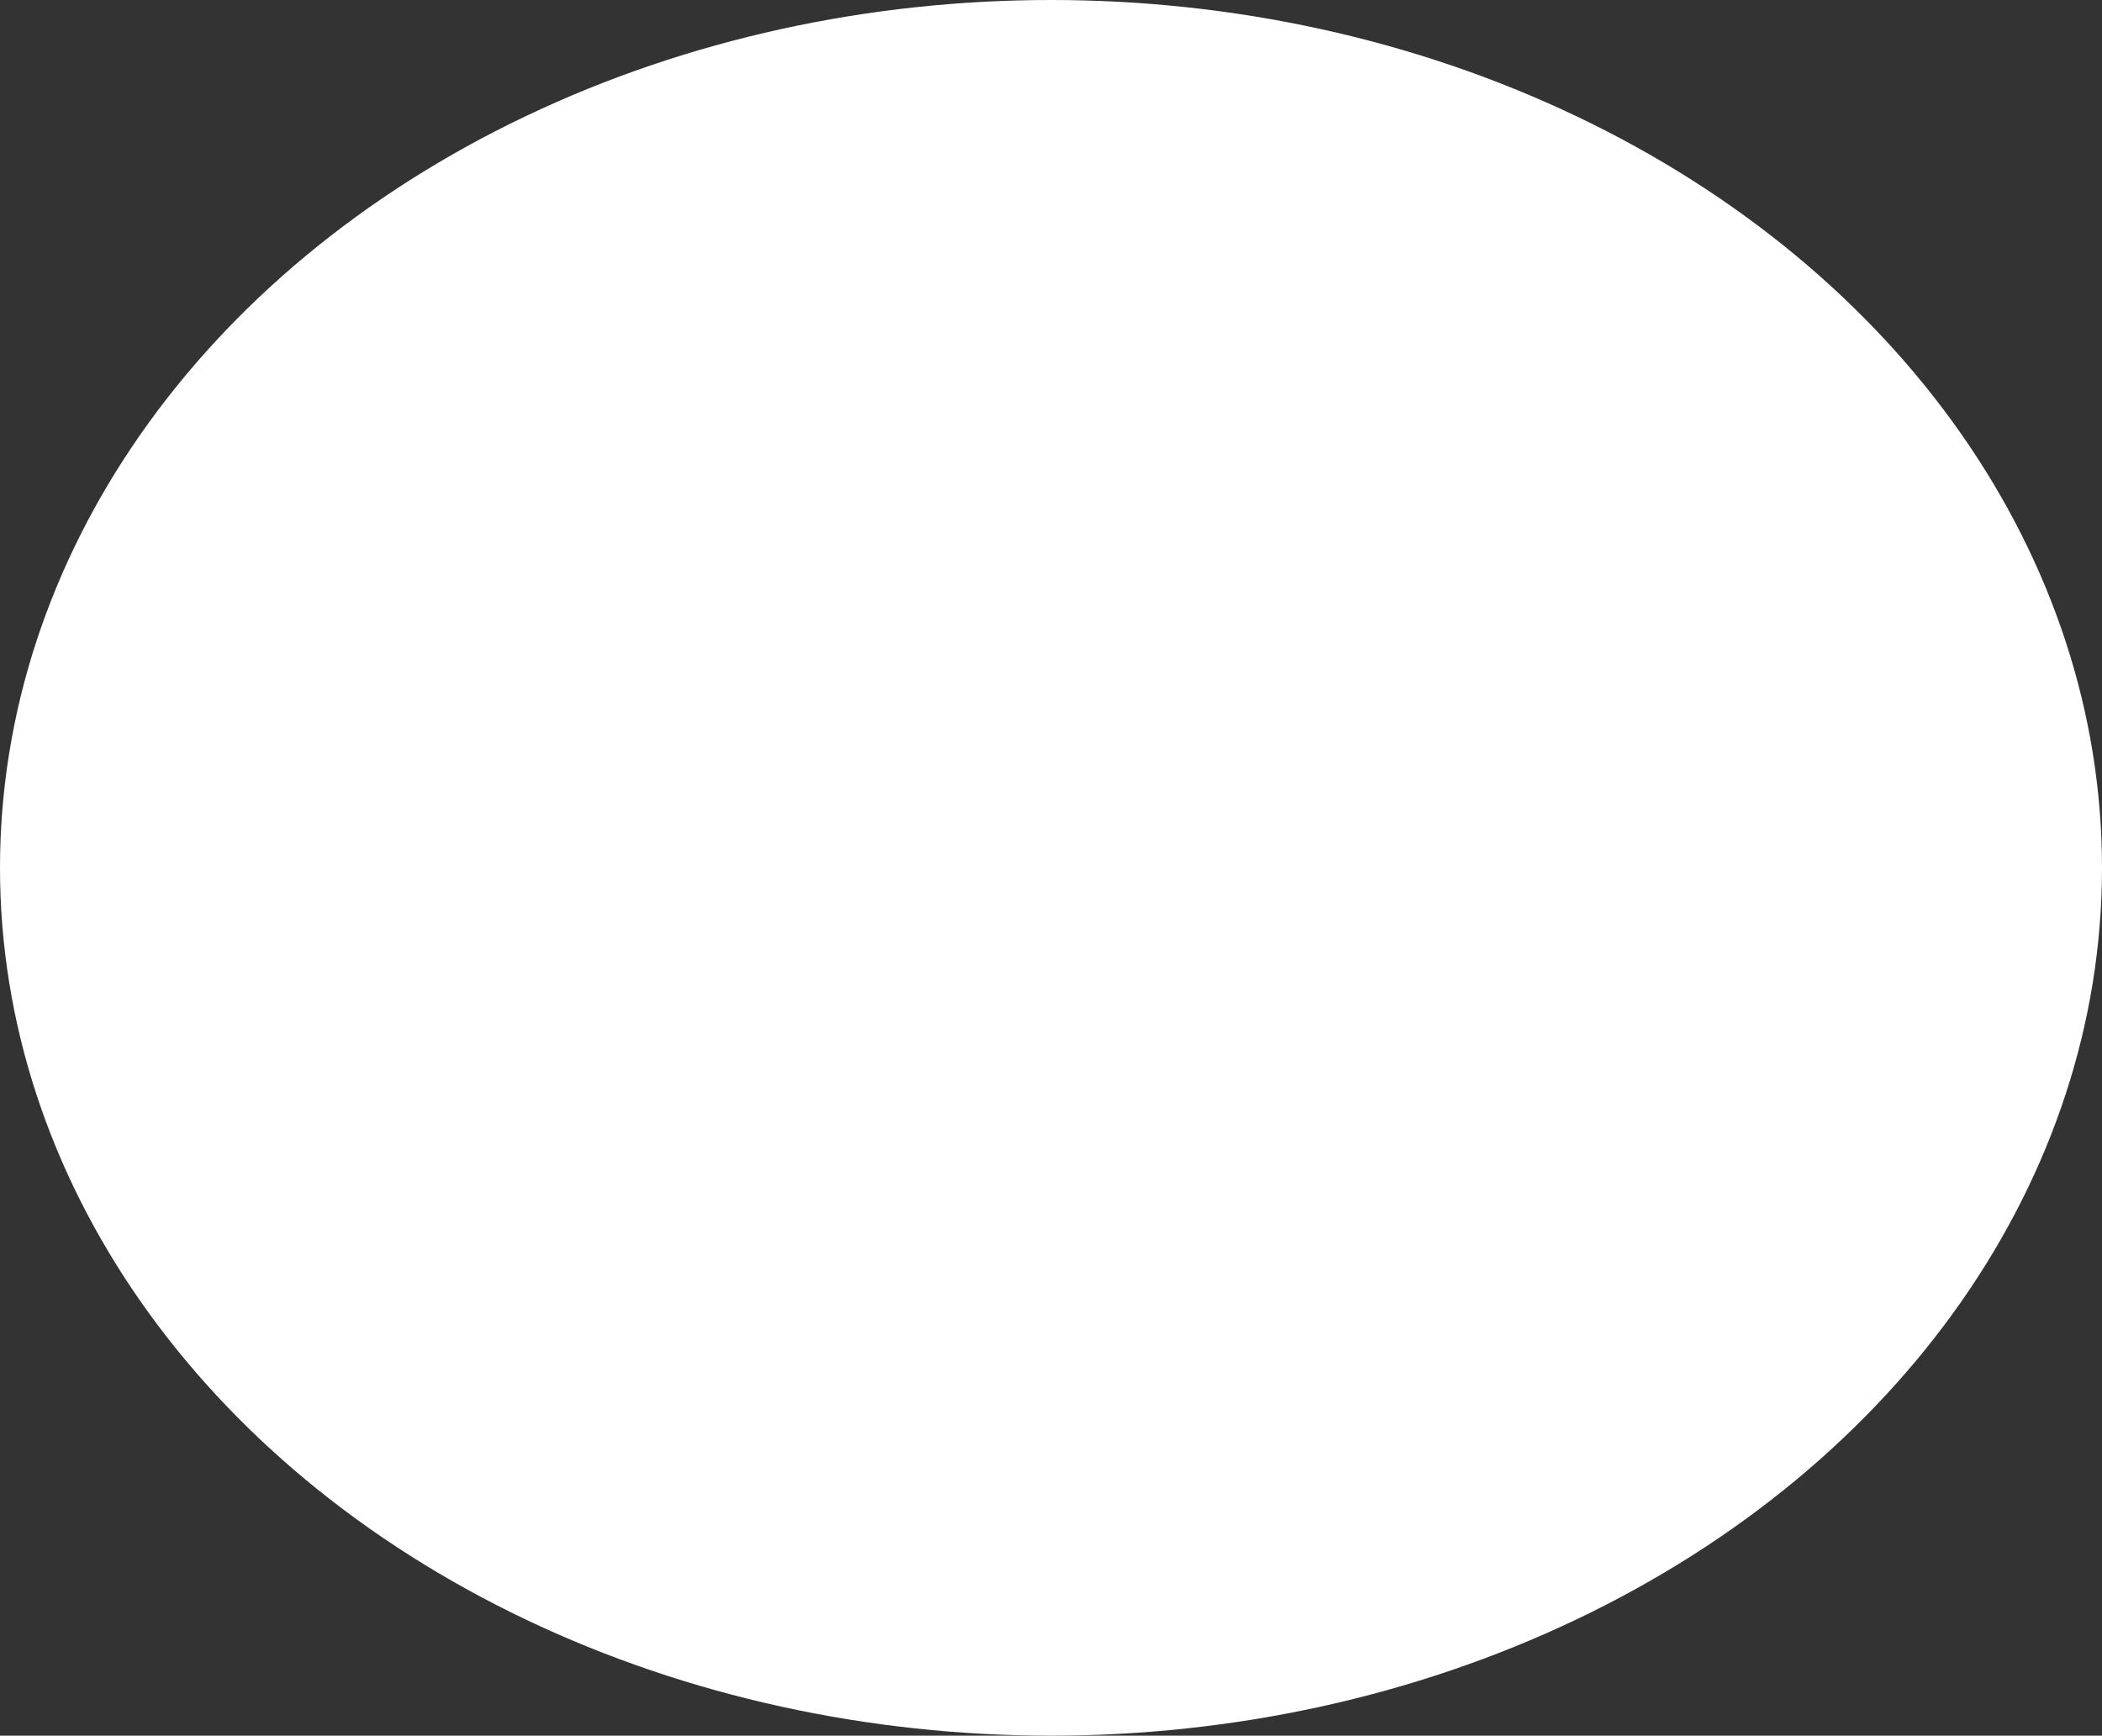 <?xml version="1.0" encoding="UTF-8"?> <svg xmlns="http://www.w3.org/2000/svg" width="356" height="294" viewBox="0 0 356 294" fill="none"><rect x="0" y="0" width="356" height="294" fill="#333333" stroke="none"/> <ellipse cx="178" cy="147" rx="178" ry="147" fill="white"></ellipse> </svg> 